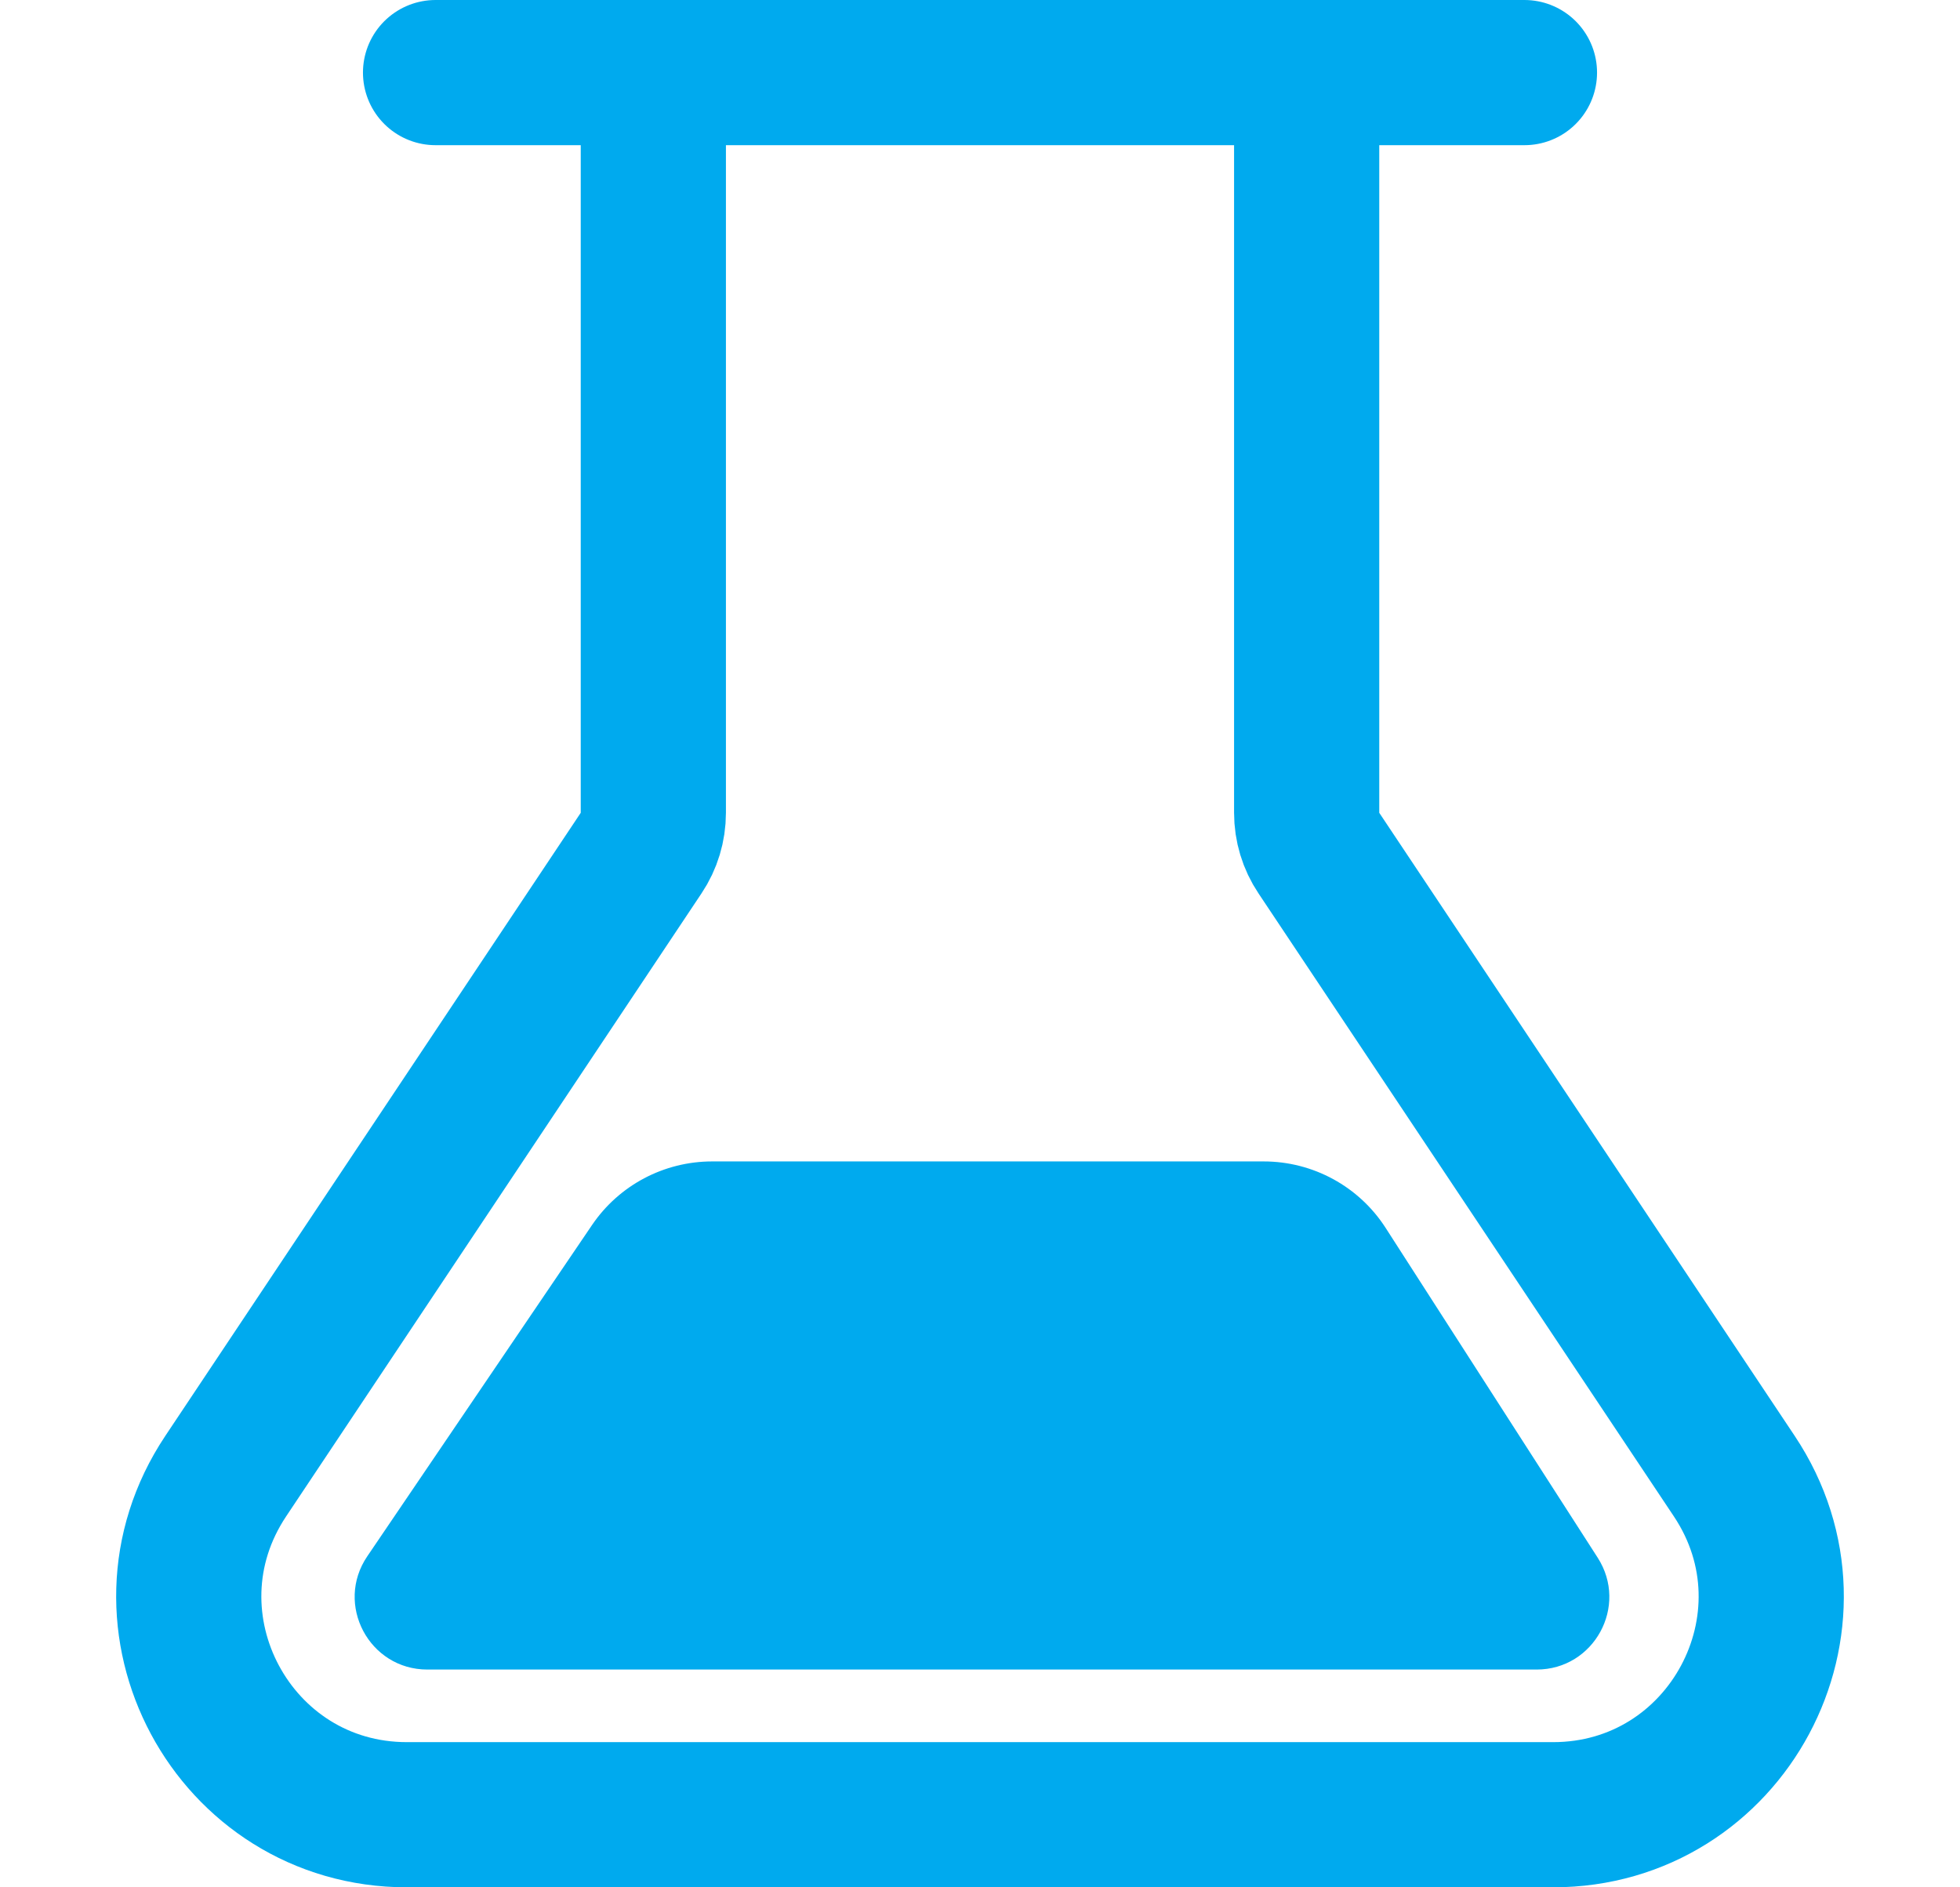 <svg width="27" height="26" viewBox="0 0 27 26" fill="none" xmlns="http://www.w3.org/2000/svg">
<path d="M18 1V11.197C18 11.395 18.058 11.588 18.168 11.752L23.891 20.336C25.22 22.33 23.791 25 21.394 25H5.606C3.209 25 1.78 22.33 3.109 20.336L8.832 11.752C8.942 11.588 9 11.395 9 11.197V1" stroke="#00AAEE" stroke-width="2" stroke-linejoin="round"/>
<path d="M22.009 21.459L19.09 16.919C18.723 16.346 18.089 16 17.408 16H9.81C9.147 16 8.527 16.328 8.155 16.877L5.06 21.439C4.609 22.102 5.085 23 5.887 23H21.168C21.959 23 22.437 22.125 22.009 21.459Z" fill="#00AAEE"/>
<path d="M6 1H21" stroke="#00AAEE" stroke-width="2" stroke-linecap="round" stroke-linejoin="round"/>
</svg>
